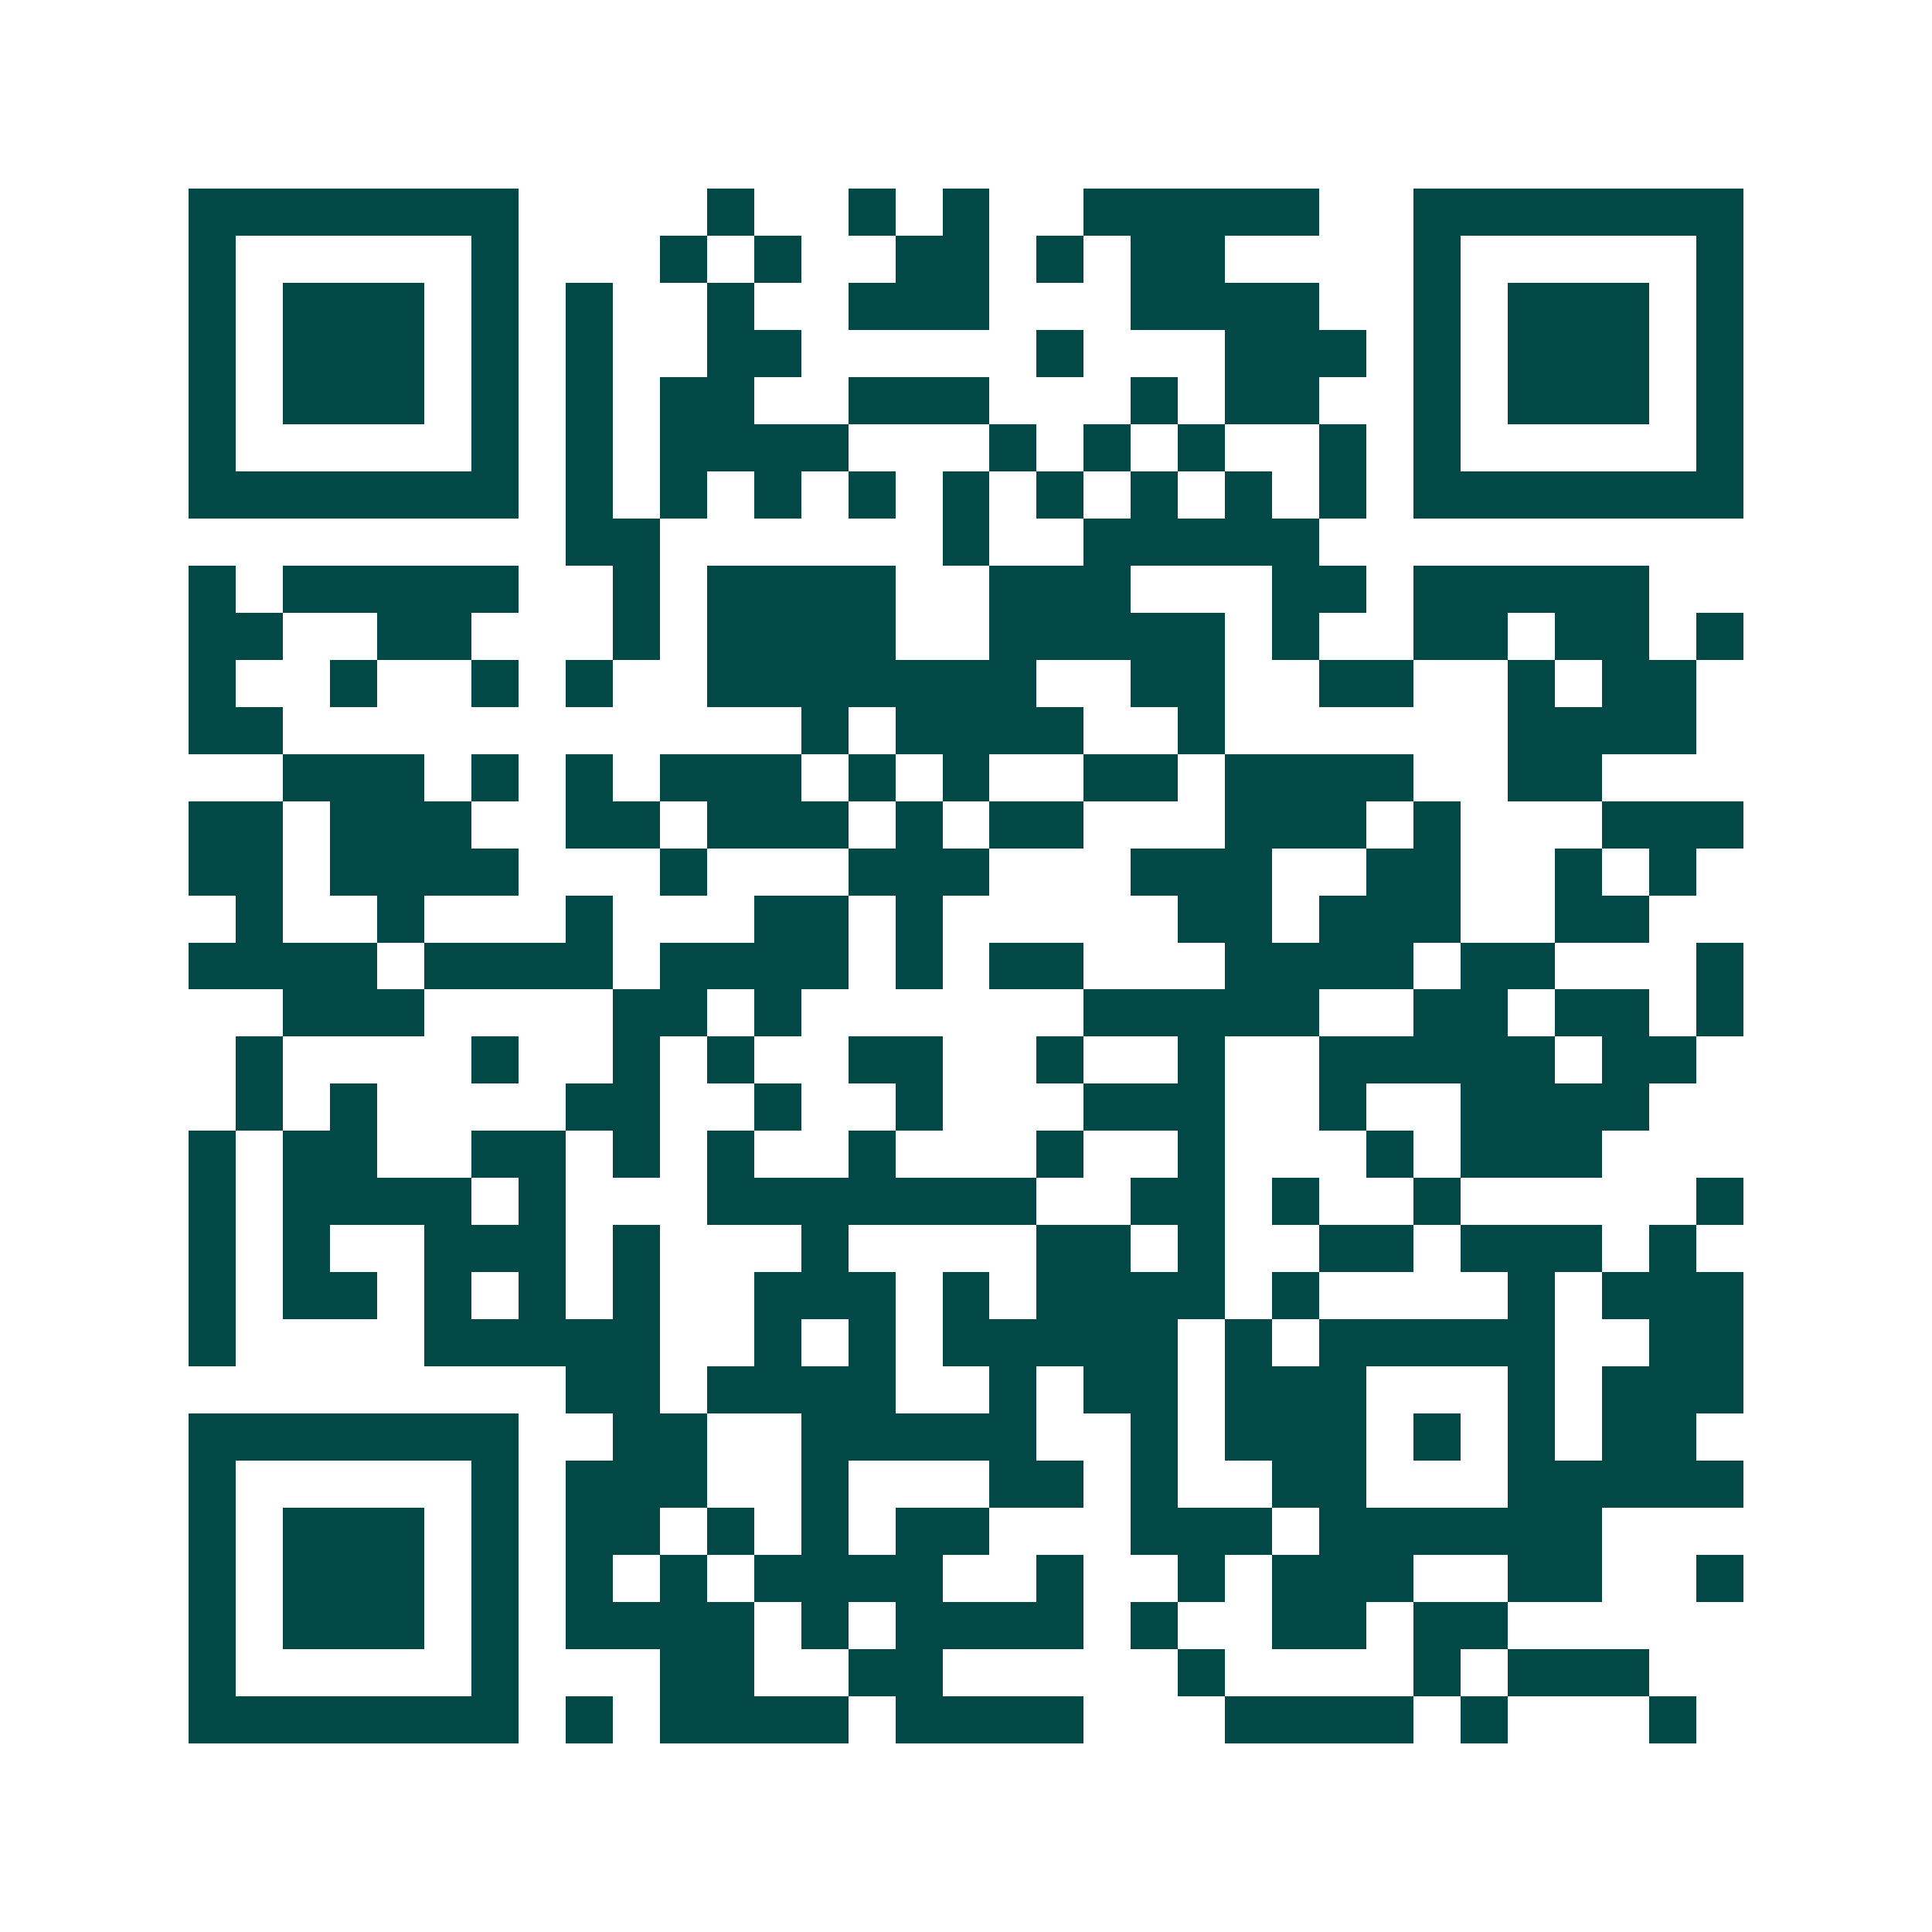 <svg xmlns="http://www.w3.org/2000/svg" width="200" height="200" viewBox="0 0 41 41" shape-rendering="crispEdges"><path fill="#ffffff" d="M0 0h41v41H0z"/><path stroke="#014847" d="M4 4.5h7m4 0h1m2 0h1m1 0h1m2 0h5m2 0h7M4 5.5h1m5 0h1m3 0h1m1 0h1m2 0h2m1 0h1m1 0h2m4 0h1m5 0h1M4 6.5h1m1 0h3m1 0h1m1 0h1m2 0h1m2 0h3m3 0h4m2 0h1m1 0h3m1 0h1M4 7.5h1m1 0h3m1 0h1m1 0h1m2 0h2m5 0h1m3 0h3m1 0h1m1 0h3m1 0h1M4 8.5h1m1 0h3m1 0h1m1 0h1m1 0h2m2 0h3m3 0h1m1 0h2m2 0h1m1 0h3m1 0h1M4 9.5h1m5 0h1m1 0h1m1 0h4m3 0h1m1 0h1m1 0h1m2 0h1m1 0h1m5 0h1M4 10.5h7m1 0h1m1 0h1m1 0h1m1 0h1m1 0h1m1 0h1m1 0h1m1 0h1m1 0h1m1 0h7M12 11.5h2m6 0h1m2 0h5M4 12.5h1m1 0h5m2 0h1m1 0h4m2 0h3m3 0h2m1 0h5M4 13.5h2m2 0h2m3 0h1m1 0h4m2 0h5m1 0h1m2 0h2m1 0h2m1 0h1M4 14.5h1m2 0h1m2 0h1m1 0h1m2 0h7m2 0h2m2 0h2m2 0h1m1 0h2M4 15.5h2m11 0h1m1 0h4m2 0h1m6 0h4M6 16.5h3m1 0h1m1 0h1m1 0h3m1 0h1m1 0h1m2 0h2m1 0h4m2 0h2M4 17.5h2m1 0h3m2 0h2m1 0h3m1 0h1m1 0h2m3 0h3m1 0h1m3 0h3M4 18.5h2m1 0h4m3 0h1m3 0h3m3 0h3m2 0h2m2 0h1m1 0h1M5 19.5h1m2 0h1m3 0h1m3 0h2m1 0h1m5 0h2m1 0h3m2 0h2M4 20.5h4m1 0h4m1 0h4m1 0h1m1 0h2m3 0h4m1 0h2m3 0h1M6 21.5h3m4 0h2m1 0h1m6 0h5m2 0h2m1 0h2m1 0h1M5 22.5h1m4 0h1m2 0h1m1 0h1m2 0h2m2 0h1m2 0h1m2 0h5m1 0h2M5 23.5h1m1 0h1m4 0h2m2 0h1m2 0h1m3 0h3m2 0h1m2 0h4M4 24.5h1m1 0h2m2 0h2m1 0h1m1 0h1m2 0h1m3 0h1m2 0h1m3 0h1m1 0h3M4 25.5h1m1 0h4m1 0h1m3 0h7m2 0h2m1 0h1m2 0h1m5 0h1M4 26.5h1m1 0h1m2 0h3m1 0h1m3 0h1m4 0h2m1 0h1m2 0h2m1 0h3m1 0h1M4 27.5h1m1 0h2m1 0h1m1 0h1m1 0h1m2 0h3m1 0h1m1 0h4m1 0h1m4 0h1m1 0h3M4 28.5h1m4 0h5m2 0h1m1 0h1m1 0h5m1 0h1m1 0h5m2 0h2M12 29.5h2m1 0h4m2 0h1m1 0h2m1 0h3m3 0h1m1 0h3M4 30.5h7m2 0h2m2 0h5m2 0h1m1 0h3m1 0h1m1 0h1m1 0h2M4 31.5h1m5 0h1m1 0h3m2 0h1m3 0h2m1 0h1m2 0h2m3 0h5M4 32.5h1m1 0h3m1 0h1m1 0h2m1 0h1m1 0h1m1 0h2m3 0h3m1 0h6M4 33.5h1m1 0h3m1 0h1m1 0h1m1 0h1m1 0h4m2 0h1m2 0h1m1 0h3m2 0h2m2 0h1M4 34.5h1m1 0h3m1 0h1m1 0h4m1 0h1m1 0h4m1 0h1m2 0h2m1 0h2M4 35.5h1m5 0h1m3 0h2m2 0h2m5 0h1m4 0h1m1 0h3M4 36.5h7m1 0h1m1 0h4m1 0h4m3 0h4m1 0h1m3 0h1"/></svg>
